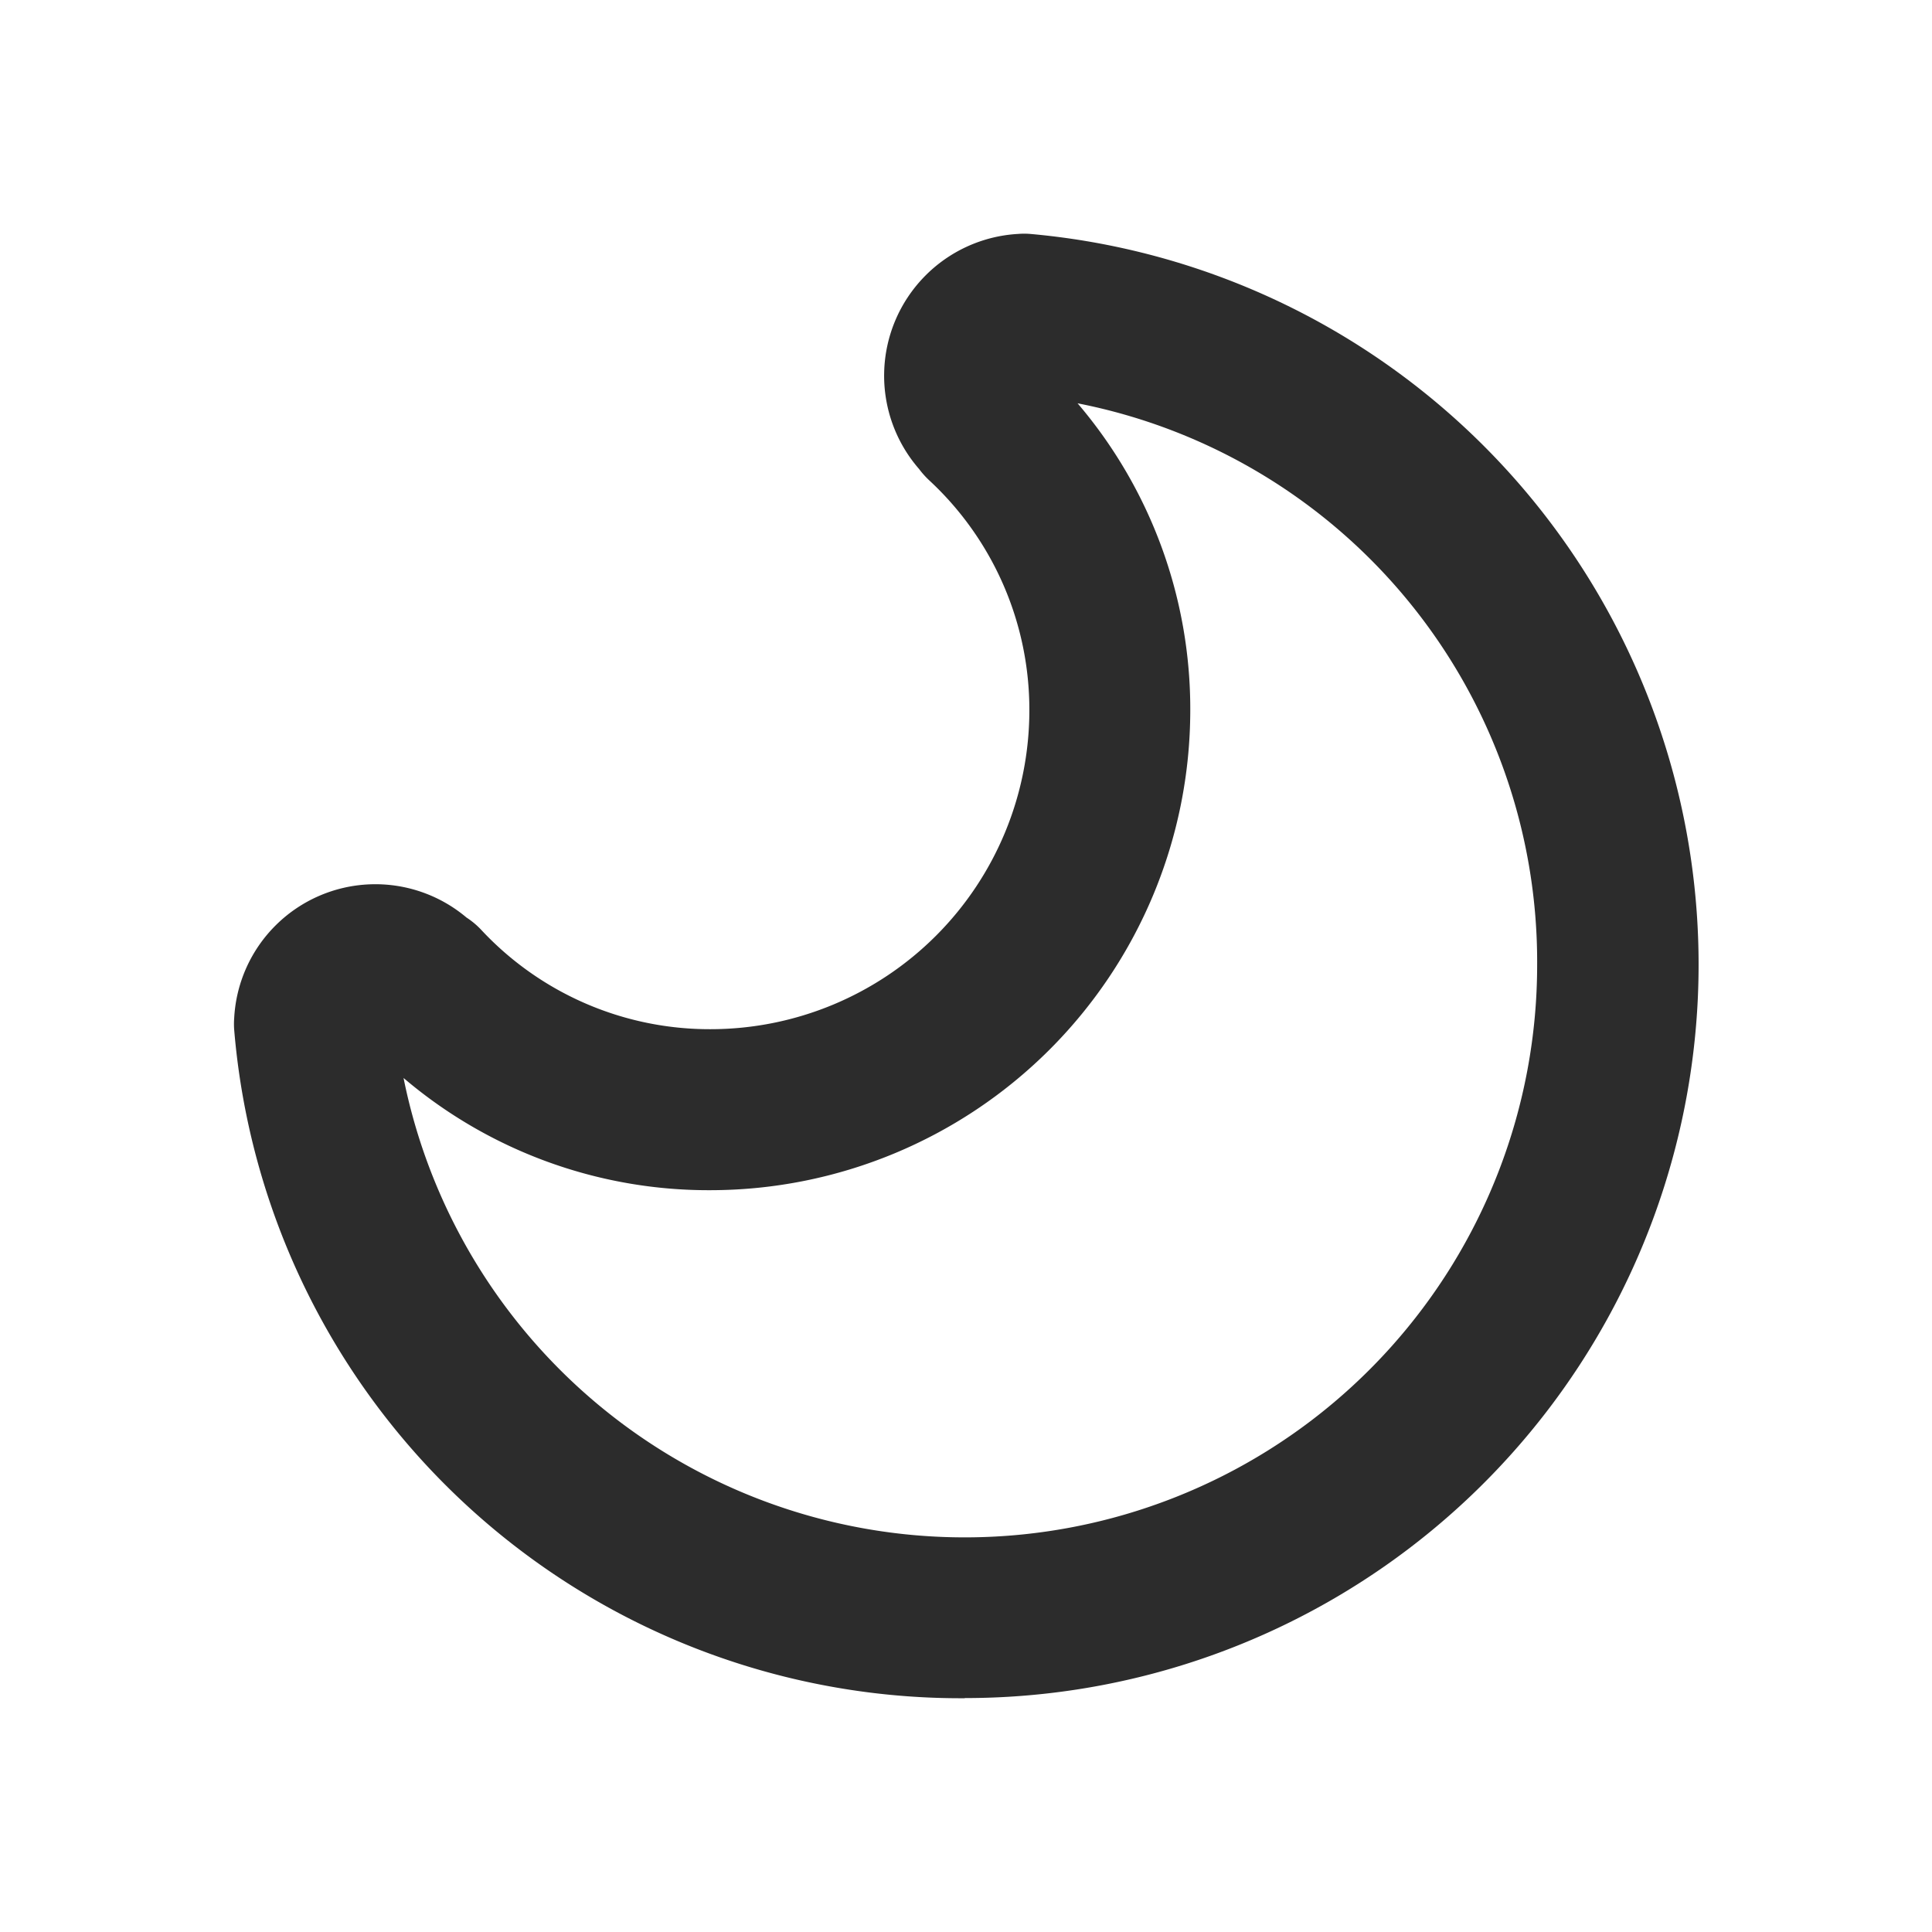 <?xml version="1.0" standalone="no"?><!DOCTYPE svg PUBLIC "-//W3C//DTD SVG 1.1//EN" "http://www.w3.org/Graphics/SVG/1.1/DTD/svg11.dtd"><svg class="icon" width="200px" height="200.00px" viewBox="0 0 1024 1024" version="1.1" xmlns="http://www.w3.org/2000/svg"><path fill="#2c2c2c" d="M511.275 900.096a386.389 386.389 0 0 1-387.157-354.347 40.704 40.704 0 0 1 0-6.016 74.923 74.923 0 0 1 123.136-53.419 42.112 42.112 0 0 1 7.808 6.528 165.504 165.504 0 0 0 121.643 52.651 169.045 169.045 0 0 0 168.875-168.875 165.717 165.717 0 0 0-53.205-122.155 45.355 45.355 0 0 1-5.248-5.888 75.264 75.264 0 0 1 52.437-124.587 40.917 40.917 0 0 1 6.485 0 388.779 388.779 0 0 1-34.645 776.021z m-297.387-328.747a303.403 303.403 0 0 0 600.832-60.032 301.568 301.568 0 0 0-243.584-297.557 249.515 249.515 0 0 1 59.733 162.859 254.507 254.507 0 0 1-254.208 254.208 249.429 249.429 0 0 1-162.773-59.477z" /></svg>